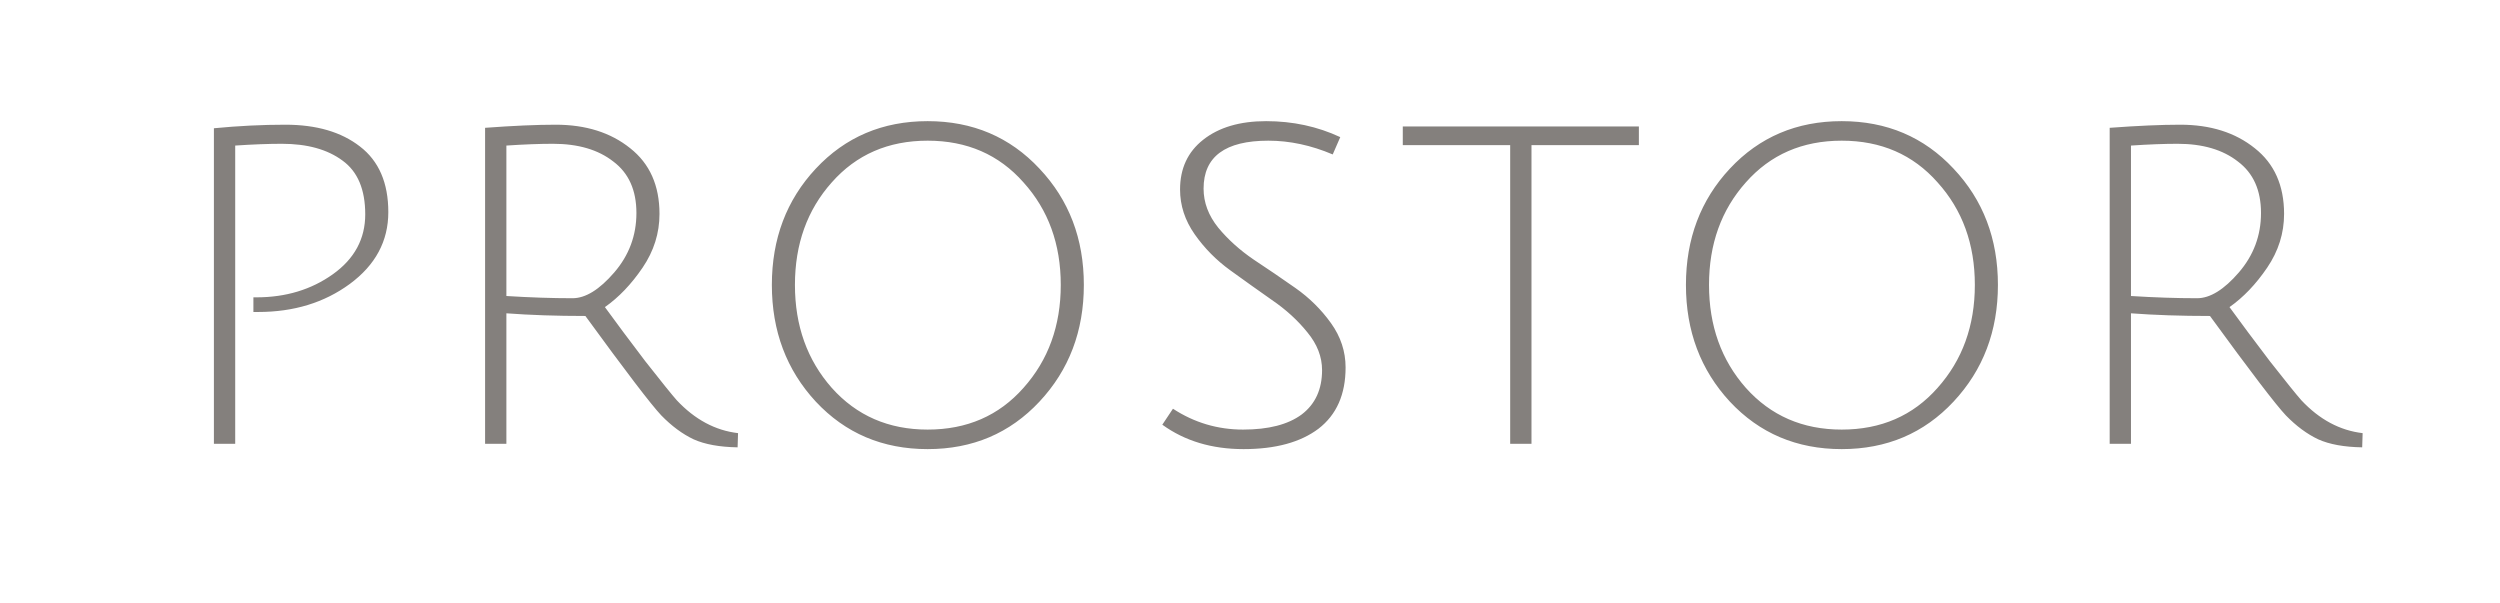 <?xml version="1.0" encoding="UTF-8"?> <svg xmlns="http://www.w3.org/2000/svg" width="676" height="163" viewBox="0 0 676 163" fill="none"><path d="M57.84 120V34.68C64.48 34.04 70.92 33.72 77.16 33.72C85.56 33.72 92.28 35.68 97.32 39.6C102.44 43.52 105 49.44 105 57.36C105 65.2 101.52 71.68 94.56 76.8C87.68 81.84 79.44 84.36 69.84 84.36C69.44 84.36 69 84.36 68.52 84.36V80.4C68.84 80.4 69.12 80.4 69.36 80.4C77.28 80.4 84.16 78.32 90 74.16C95.84 70 98.76 64.6 98.76 57.96C98.76 51.24 96.72 46.4 92.64 43.44C88.56 40.4 83.08 38.88 76.2 38.88C72.6 38.88 68.4 39.04 63.6 39.36V120H57.84ZM131.167 120V34.56C138.767 34 145.127 33.72 150.247 33.72C158.407 33.72 165.127 35.84 170.407 40.08C175.687 44.24 178.327 50.16 178.327 57.84C178.327 63.04 176.807 67.88 173.767 72.36C170.727 76.84 167.327 80.4 163.567 83.04C166.527 87.12 170.167 92 174.487 97.68C178.887 103.28 181.727 106.8 183.007 108.24C187.887 113.44 193.407 116.4 199.567 117.12L199.447 120.96C194.567 120.88 190.607 120.16 187.567 118.8C184.527 117.36 181.607 115.2 178.807 112.32C176.087 109.44 169.247 100.48 158.287 85.44C150.447 85.44 143.327 85.2 136.927 84.72V120H131.167ZM154.807 80.64C158.327 80.64 162.087 78.32 166.087 73.68C170.087 69.04 172.087 63.68 172.087 57.6C172.087 51.44 170.007 46.8 165.847 43.68C161.767 40.48 156.327 38.88 149.527 38.88C145.927 38.88 141.727 39.04 136.927 39.36V80.04C143.327 80.44 149.287 80.64 154.807 80.64ZM220.591 108.6C212.671 100.04 208.711 89.52 208.711 77.04C208.711 64.56 212.671 54.08 220.591 45.6C228.591 37.04 238.671 32.76 250.831 32.76C262.991 32.76 273.071 37.04 281.071 45.6C289.071 54.08 293.071 64.56 293.071 77.04C293.071 89.52 289.071 100.04 281.071 108.6C273.071 117.16 262.991 121.44 250.831 121.44C238.671 121.44 228.591 117.16 220.591 108.6ZM224.911 49.32C218.271 56.76 214.951 66 214.951 77.04C214.951 88.08 218.271 97.36 224.911 104.88C231.631 112.4 240.271 116.16 250.831 116.16C261.471 116.16 270.111 112.4 276.751 104.88C283.471 97.36 286.831 88.08 286.831 77.04C286.831 66 283.471 56.76 276.751 49.32C270.111 41.8 261.471 38.04 250.831 38.04C240.191 38.04 231.551 41.8 224.911 49.32ZM360.368 41.76C354.528 39.28 348.728 38.04 342.968 38.04C331.288 38.04 325.448 42.36 325.448 51C325.448 54.76 326.768 58.28 329.408 61.56C332.048 64.76 335.248 67.64 339.008 70.2C342.768 72.68 346.528 75.24 350.288 77.88C354.048 80.52 357.248 83.68 359.888 87.36C362.528 91.04 363.848 95.04 363.848 99.36C363.848 106.64 361.408 112.16 356.528 115.92C351.648 119.6 344.888 121.44 336.248 121.44C327.688 121.44 320.368 119.24 314.288 114.84L317.168 110.52C322.928 114.28 329.248 116.16 336.128 116.16C343.008 116.16 348.288 114.8 351.968 112.08C355.648 109.28 357.488 105.28 357.488 100.08C357.488 96.48 356.168 93.08 353.528 89.88C350.888 86.6 347.688 83.68 343.928 81.12C340.168 78.48 336.408 75.8 332.648 73.08C328.888 70.36 325.688 67.12 323.048 63.36C320.408 59.6 319.088 55.56 319.088 51.24C319.088 45.56 321.168 41.08 325.328 37.8C329.568 34.44 335.248 32.76 342.368 32.76C349.568 32.76 356.248 34.2 362.408 37.08L360.368 41.76ZM408.353 39.24H379.313V34.2H443.153V39.24H414.113V120H408.353V39.24ZM467.758 108.6C459.838 100.04 455.878 89.52 455.878 77.04C455.878 64.56 459.838 54.08 467.758 45.6C475.758 37.04 485.838 32.76 497.998 32.76C510.158 32.76 520.238 37.04 528.238 45.6C536.238 54.08 540.238 64.56 540.238 77.04C540.238 89.52 536.238 100.04 528.238 108.6C520.238 117.16 510.158 121.44 497.998 121.44C485.838 121.44 475.758 117.16 467.758 108.6ZM472.078 49.32C465.438 56.76 462.118 66 462.118 77.04C462.118 88.08 465.438 97.36 472.078 104.88C478.798 112.4 487.438 116.16 497.998 116.16C508.638 116.16 517.278 112.4 523.918 104.88C530.638 97.36 533.998 88.08 533.998 77.04C533.998 66 530.638 56.76 523.918 49.32C517.278 41.8 508.638 38.04 497.998 38.04C487.358 38.04 478.718 41.8 472.078 49.32ZM570.456 120V34.56C578.056 34 584.416 33.72 589.536 33.72C597.696 33.72 604.416 35.84 609.696 40.08C614.976 44.24 617.616 50.16 617.616 57.84C617.616 63.04 616.096 67.88 613.056 72.36C610.016 76.84 606.616 80.4 602.856 83.04C605.816 87.12 609.456 92 613.776 97.68C618.176 103.28 621.016 106.8 622.296 108.24C627.176 113.44 632.696 116.4 638.856 117.12L638.736 120.96C633.856 120.88 629.896 120.16 626.856 118.8C623.816 117.36 620.896 115.2 618.096 112.32C615.376 109.44 608.536 100.48 597.576 85.44C589.736 85.44 582.616 85.2 576.216 84.72V120H570.456ZM594.096 80.64C597.616 80.64 601.376 78.32 605.376 73.68C609.376 69.04 611.376 63.68 611.376 57.6C611.376 51.44 609.296 46.8 605.136 43.68C601.056 40.48 595.616 38.88 588.816 38.88C585.216 38.88 581.016 39.04 576.216 39.36V80.04C582.616 80.44 588.576 80.64 594.096 80.64Z" fill="#84807D"></path></svg> 